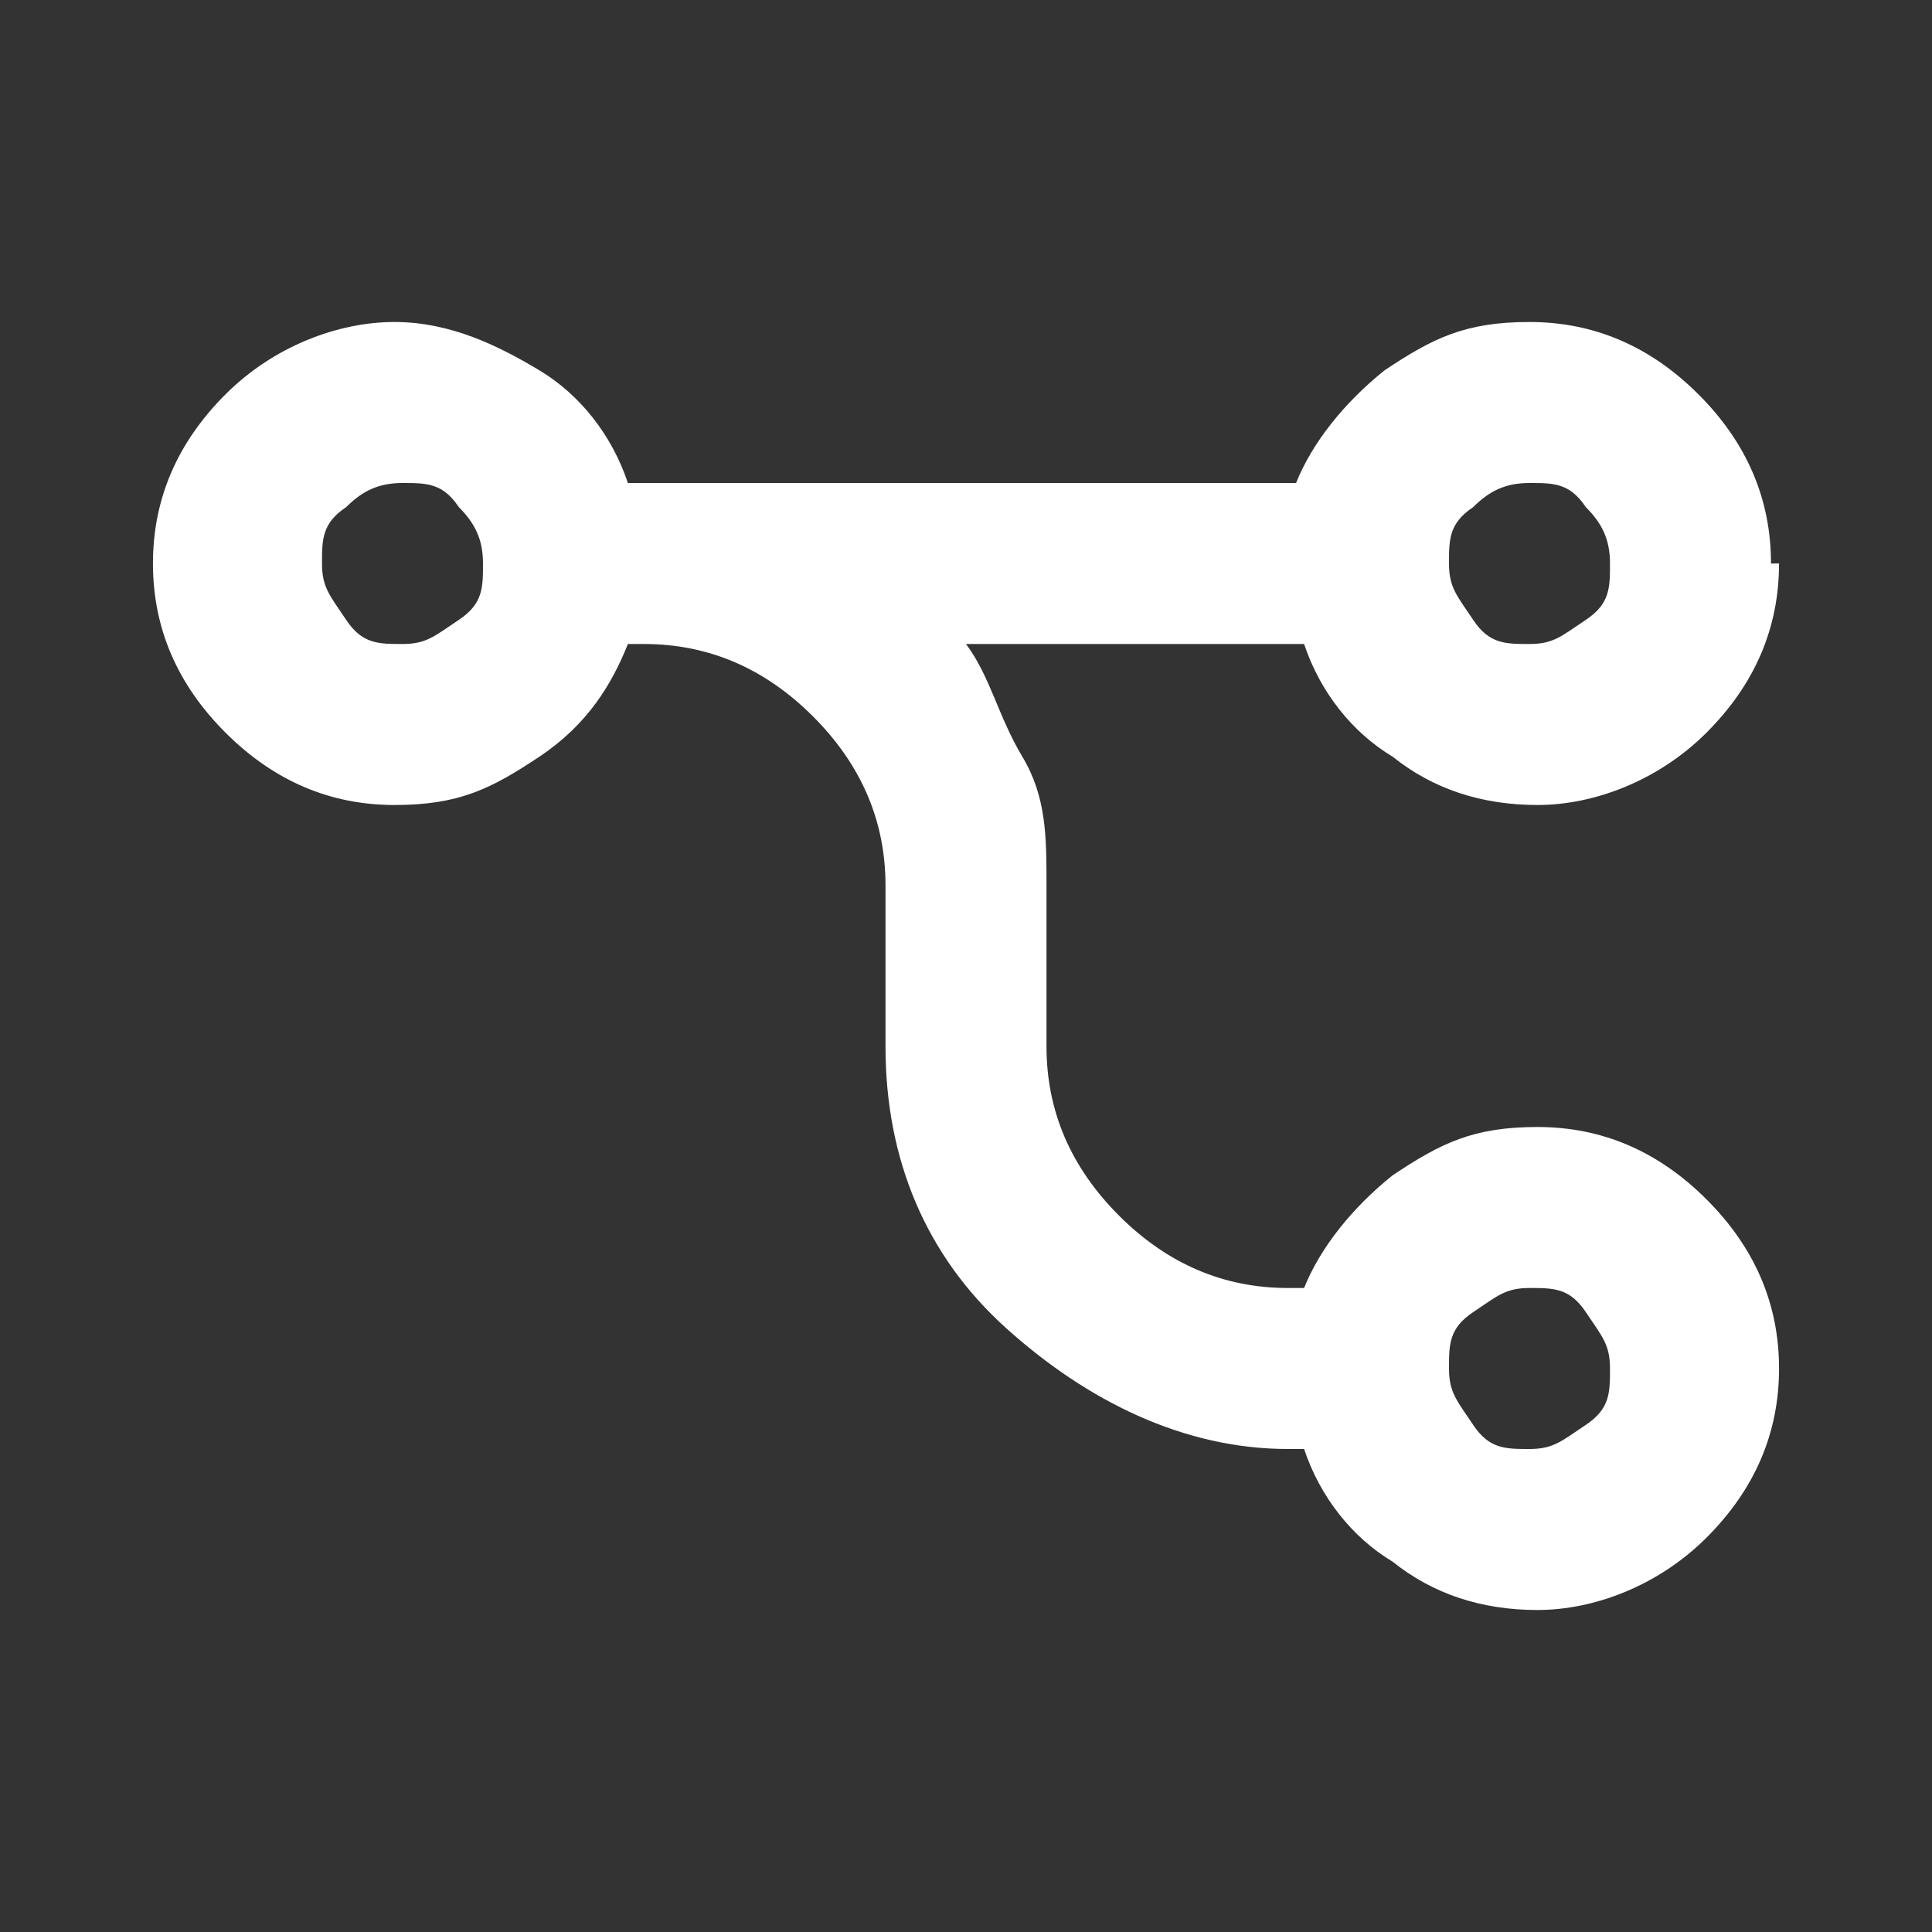 <?xml version="1.0" encoding="UTF-8"?>
<svg id="Layer_1" xmlns="http://www.w3.org/2000/svg" version="1.1" viewBox="0 0 24 24">
  <rect x="0" y="0" width="24" height="24" fill="#333333" stroke="none"/>
  <!-- Generator: Adobe Illustrator 29.3.1, SVG Export Plug-In . SVG Version: 2.1.0 Build 151)  -->
  <defs>
    <style>
      .st0 {
        fill: #ffffff;
      }
    </style>
  </defs>
  <path class="st0" d="M22,7c0-.8-.3-1.5-.9-2.1-.6-.6-1.3-.9-2.1-.9s-1.2.2-1.8.6c-.5.4-.9.9-1.1,1.4H7.8c-.2-.6-.6-1.1-1.1-1.4s-1.1-.6-1.8-.6-1.5.3-2.1.9-.9,1.3-.9,2.1.3,1.5.9,2.1,1.3.9,2.1.9,1.2-.2,1.8-.6.9-.9,1.1-1.4h.2c.8,0,1.5.3,2.1.9s.9,1.3.9,2.1v2c0,1.4.5,2.6,1.5,3.5s2.2,1.5,3.5,1.5h.2c.2.6.6,1.1,1.1,1.4.5.4,1.1.6,1.8.6s1.5-.3,2.1-.9c.6-.6.9-1.3.9-2.1s-.3-1.5-.9-2.1c-.6-.6-1.3-.9-2.1-.9s-1.2.2-1.8.6c-.5.4-.9.9-1.1,1.4h-.2c-.8,0-1.5-.3-2.1-.9s-.9-1.3-.9-2.1v-2c0-.6,0-1.1-.3-1.6s-.4-1-.7-1.4h4.2c.2.6.6,1.1,1.1,1.4.5.4,1.1.6,1.8.6s1.5-.3,2.1-.9c.6-.6.9-1.3.9-2.1ZM20,7c0,.3,0,.5-.3.7s-.4.3-.7.3-.5,0-.7-.3-.3-.4-.3-.7,0-.5.3-.7c.2-.2.4-.3.7-.3s.5,0,.7.3c.2.2.3.4.3.7ZM20,17c0,.3,0,.5-.3.7s-.4.3-.7.3-.5,0-.7-.3-.3-.4-.3-.7,0-.5.3-.7.4-.3.7-.3.5,0,.7.3.3.4.3.7ZM6,7c0,.3,0,.5-.3.7s-.4.3-.7.3-.5,0-.7-.3-.3-.4-.3-.7,0-.5.3-.7c.2-.2.4-.3.7-.3s.5,0,.7.3c.2.2.3.4.3.7Z"/>
</svg>